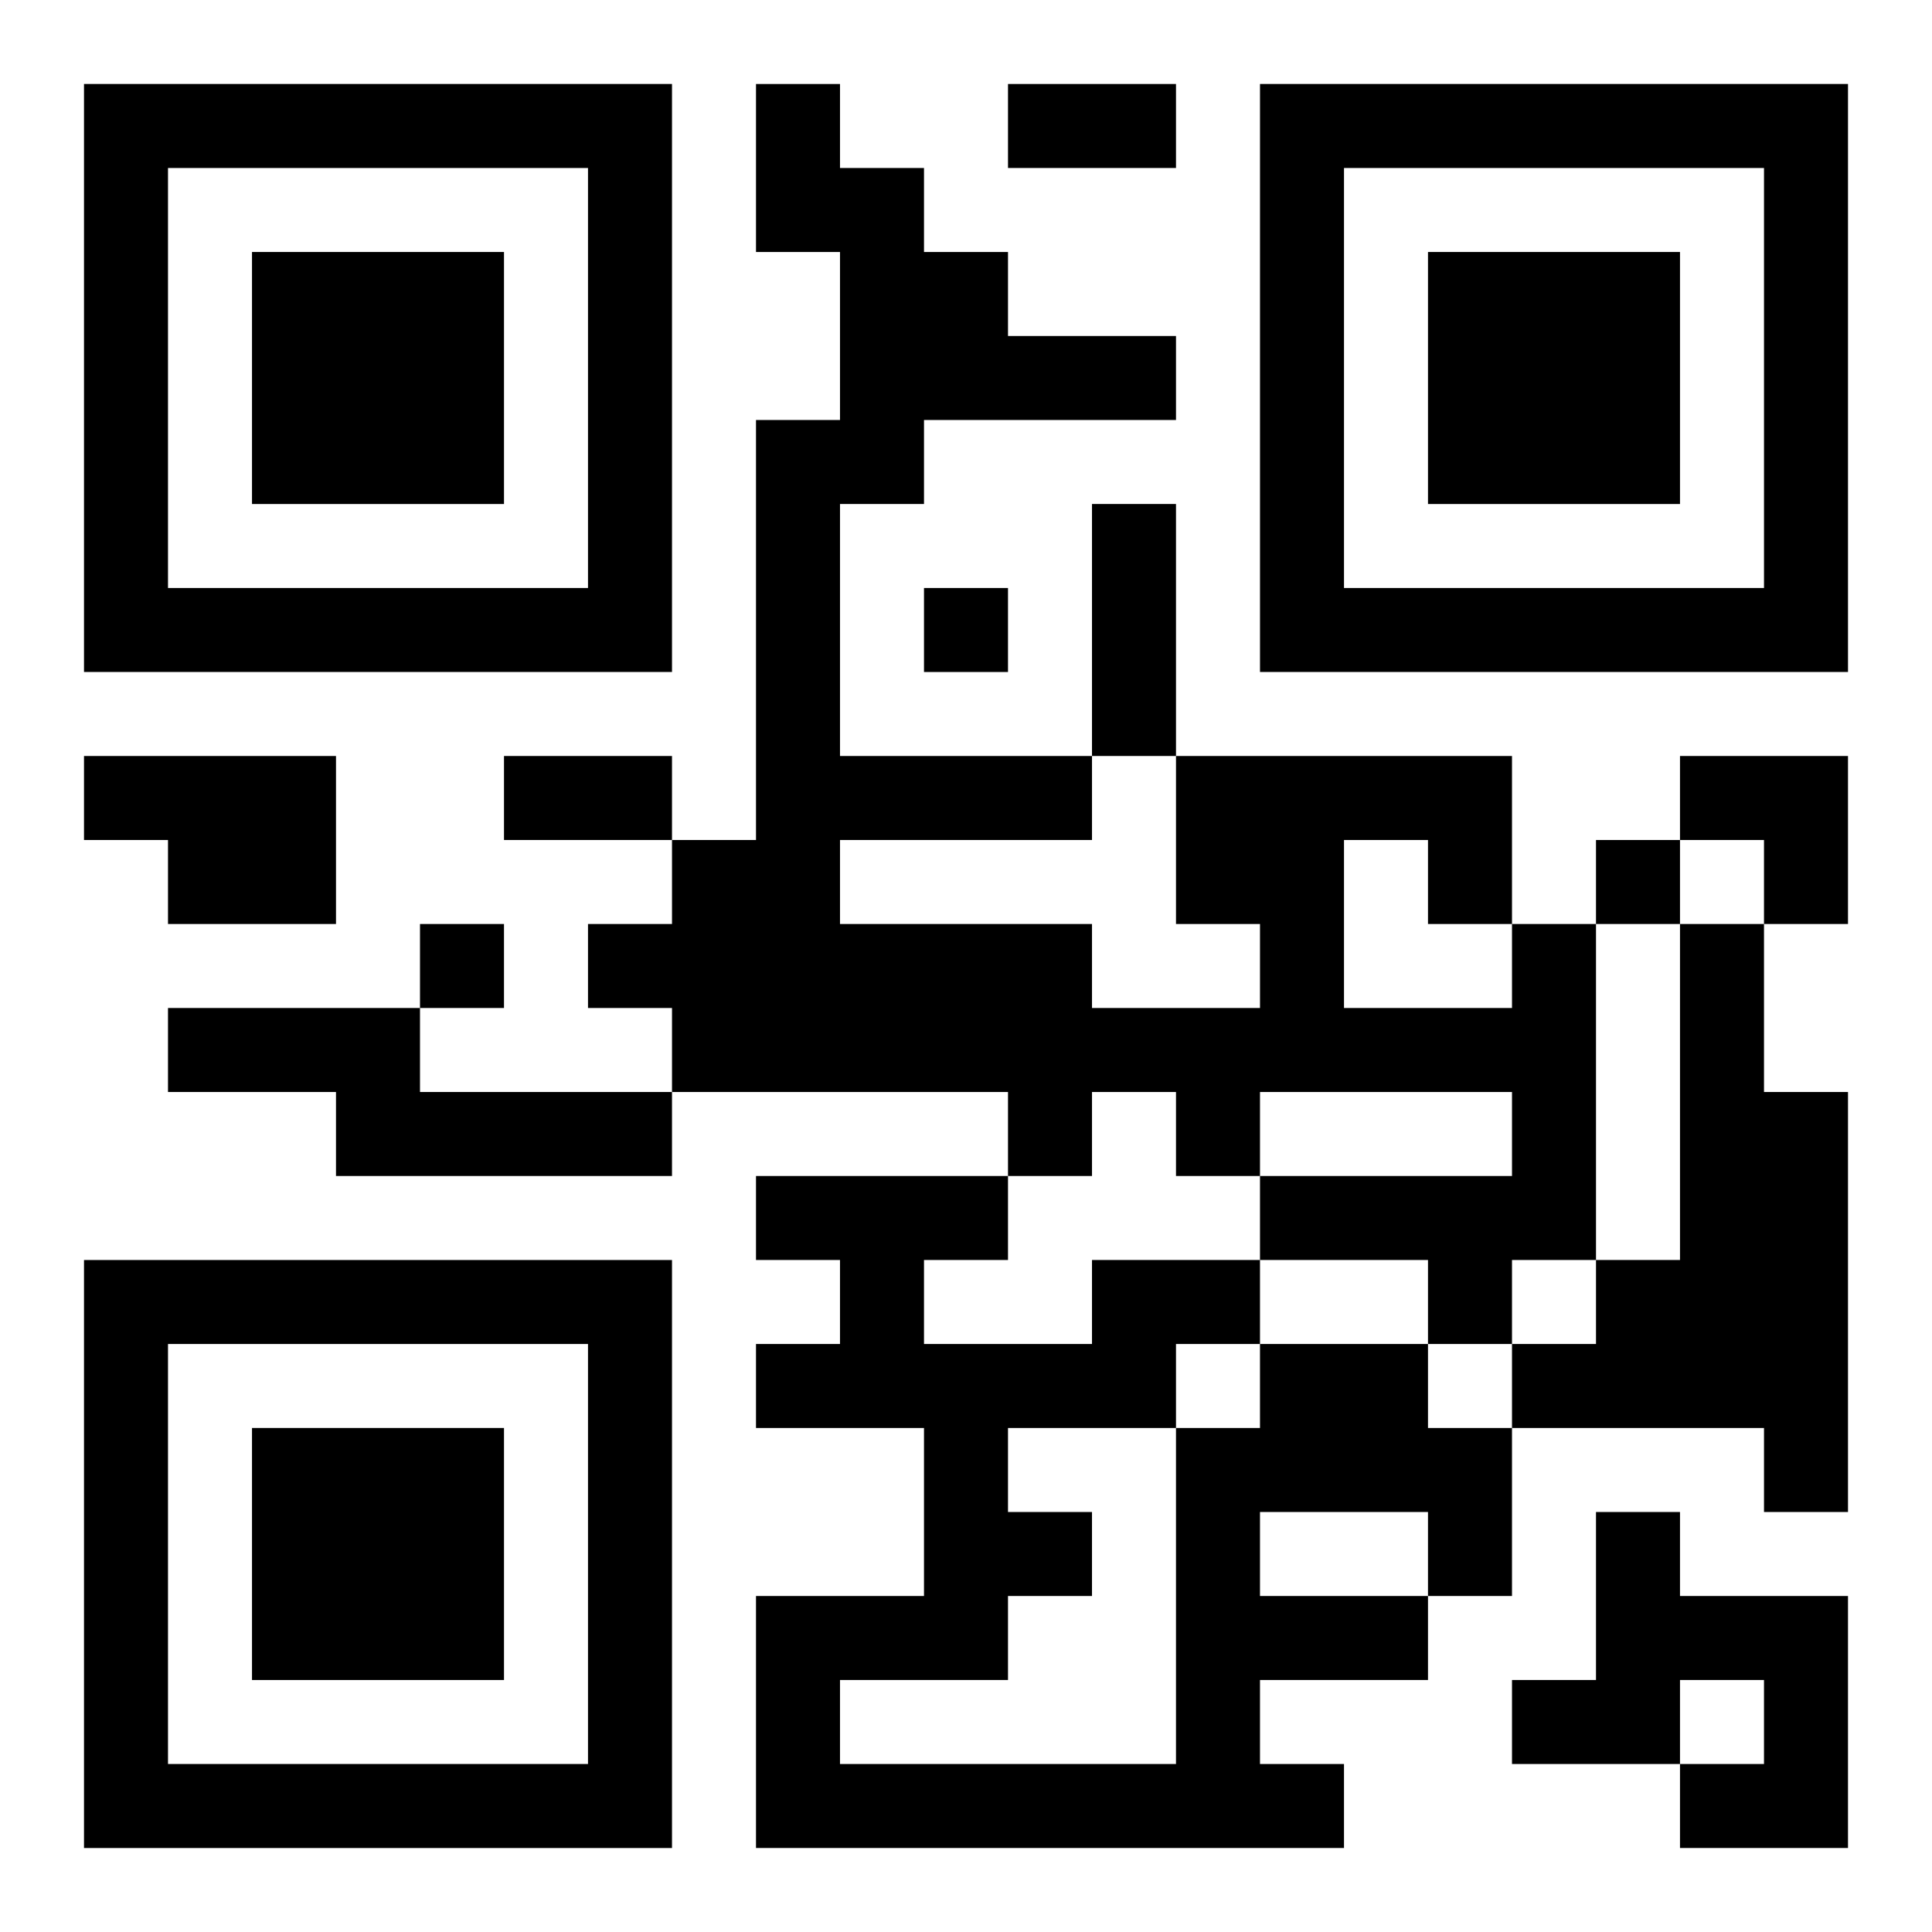 <?xml version="1.0" encoding="UTF-8"?>
<svg width="250" height="250" baseProfile="full" version="1.1" viewBox="-1 -1 23 23" xmlns="http://www.w3.org/2000/svg" xmlns:xlink="http://www.w3.org/1999/xlink"><symbol id="a"><path d="m0 7v7h7v-7h-7zm1 1h5v5h-5v-5zm1 1v3h3v-3h-3z"/></symbol><use y="-7" xlink:href="#a"/><use y="7" xlink:href="#a"/><use x="14" y="-7" xlink:href="#a"/><path d="m0 8h3v2h-2v-1h-1v-1m17 2h1v4h-1v1h-1v-1h-2v-1h3v-1h-3v1h-1v-1h-1v1h-1v-1h-4v-1h-1v-1h1v-1h1v-5h1v-2h-1v-2h1v1h1v1h1v1h2v1h-3v1h-1v3h3v1h-3v1h3v1h2v-1h-1v-2h4v2m-2-1v2h2v-1h-1v-1h-1m4 1h1v2h1v5h-1v-1h-3v-1h1v-1h1v-4m-18 1h3v1h3v1h-4v-1h-2v-1m13 4h2v1h1v2h-1v1h-2v1h1v1h-7v-3h2v-2h-2v-1h1v-1h-1v-1h3v1h-1v1h2v-1h2v1m0 2v1h2v-1h-2m-1-2v1h1v-1h-1m-2 1v1h1v1h-1v1h-2v1h4v-4h-2m7 1h1v1h2v3h-2v-1h1v-1h-1v1h-2v-1h1v-2m-8-11v1h1v-1h-1m8 3v1h1v-1h-1m-14 1v1h1v-1h-1m7-10h2v1h-2v-1m1 5h1v3h-1v-3m-7 3h2v1h-2v-1m14 0h2v2h-1v-1h-1z"/></svg>
